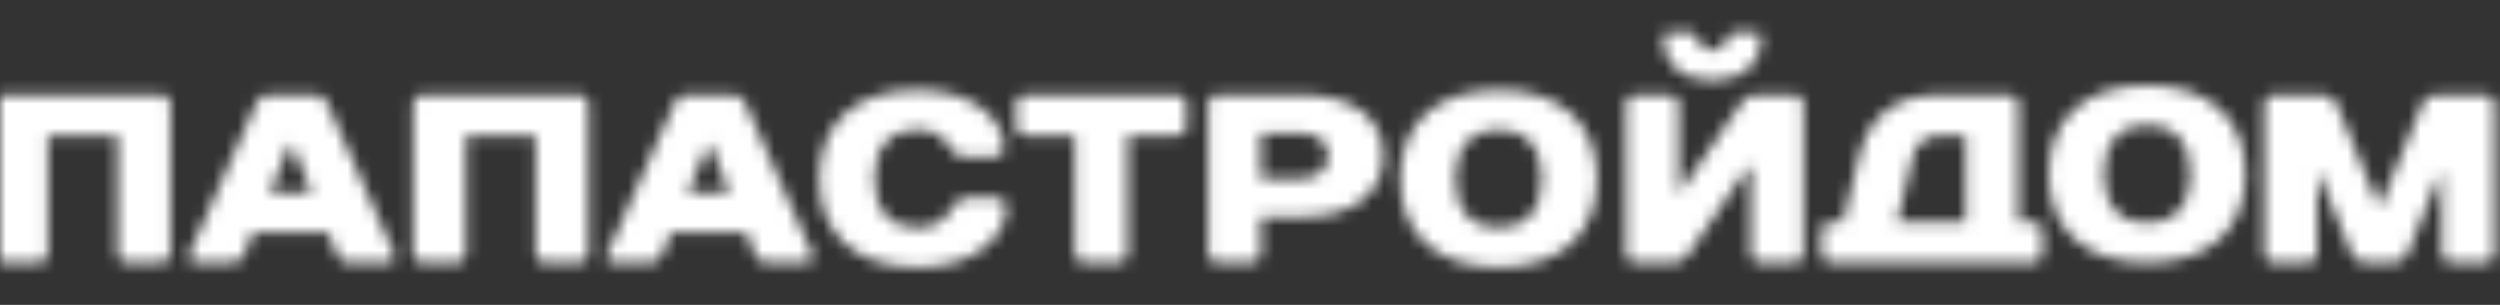 <?xml version="1.0" encoding="UTF-8"?> <svg xmlns="http://www.w3.org/2000/svg" width="205" height="25" viewBox="0 0 205 25" fill="none"><rect x="0" y="0" width="205" height="25" fill="#333333" stroke="none"/><mask id="mask0_159_176" style="mask-type:alpha" maskUnits="userSpaceOnUse" x="0" y="0" width="205" height="25"><g clip-path="url(#clip0_159_176)"><path d="M13.972 8.463C13.972 8.067 13.679 7.775 13.283 7.775H0.288C-0.103 7.775 -0.401 8.067 -0.401 8.463V20.838C-0.401 21.233 -0.103 21.531 0.288 21.531H3.244C3.634 21.531 3.933 21.233 3.933 20.838V11.115H9.638V20.838C9.638 21.233 9.937 21.531 10.333 21.531H13.283C13.679 21.531 13.972 21.233 13.972 20.838V8.463Z" fill="#D9D9D9"></path><path d="M27.616 20.838C27.777 21.233 28.11 21.531 28.5 21.531H31.852C32.242 21.531 32.518 21.233 32.34 20.838L26.83 8.44C26.652 8.05 26.336 7.775 25.946 7.775H21.905C21.514 7.775 21.199 8.067 21.021 8.463L15.51 20.838C15.332 21.233 15.608 21.531 15.998 21.531H19.149C19.546 21.531 19.878 21.233 20.039 20.838L20.728 19.073H26.927L27.616 20.838ZM23.776 11.9H23.977L25.549 15.831H22.105L23.776 11.9Z" fill="#D9D9D9"></path><path d="M48.251 8.463C48.251 8.067 47.953 7.775 47.562 7.775H34.567C34.171 7.775 33.878 8.067 33.878 8.463V20.838C33.878 21.233 34.171 21.531 34.567 21.531H37.517C37.913 21.531 38.206 21.233 38.206 20.838V11.115H43.918V20.838C43.918 21.233 44.216 21.531 44.606 21.531H47.562C47.953 21.531 48.251 21.233 48.251 20.838V8.463Z" fill="#D9D9D9"></path><path d="M61.895 20.838C62.05 21.233 62.383 21.531 62.779 21.531H66.126C66.522 21.531 66.797 21.233 66.619 20.838L61.109 8.44C60.931 8.05 60.615 7.775 60.219 7.775H56.184C55.788 7.775 55.478 8.067 55.3 8.463L49.784 20.838C49.606 21.233 49.881 21.531 50.278 21.531H53.429C53.819 21.531 54.158 21.233 54.313 20.838L55.002 19.073H61.206L61.895 20.838ZM58.055 11.9H58.25L59.829 15.831H56.379L58.055 11.9Z" fill="#D9D9D9"></path><path d="M75.241 7.38C70.023 7.38 67.17 10.227 67.17 14.65C67.17 19.073 70.023 21.921 75.241 21.921C79.965 21.921 82.525 19.366 82.525 17.011C82.525 16.518 82.232 16.22 81.738 16.22H79.276C78.691 16.22 78.375 16.518 78.099 17.011C77.606 17.893 76.819 18.678 75.241 18.678C73.077 18.678 71.699 17.303 71.699 14.65C71.699 11.998 73.077 10.623 75.241 10.623C76.722 10.623 77.41 11.31 77.898 12.095C78.197 12.588 78.49 12.88 79.081 12.88H81.543C82.037 12.88 82.33 12.588 82.33 12.095C82.33 9.838 79.867 7.38 75.241 7.38Z" fill="#D9D9D9"></path><path d="M97.294 8.463C97.294 8.067 96.995 7.775 96.605 7.775H84.006C83.61 7.775 83.317 8.067 83.317 8.463V10.428C83.317 10.817 83.61 11.115 84.006 11.115H88.138V20.838C88.138 21.233 88.431 21.531 88.827 21.531H91.778C92.174 21.531 92.472 21.233 92.472 20.838V11.115H96.605C96.995 11.115 97.294 10.817 97.294 10.428V8.463Z" fill="#D9D9D9"></path><path d="M113.435 12.783C113.435 9.935 111.271 7.775 106.644 7.775H99.756C99.36 7.775 99.067 8.067 99.067 8.463V20.838C99.067 21.233 99.36 21.531 99.756 21.531H102.707C103.103 21.531 103.395 21.233 103.395 20.838V17.796H106.644C111.271 17.796 113.435 15.636 113.435 12.783ZM103.395 14.65V10.915H106.644C108.119 10.915 108.912 11.705 108.912 12.783C108.912 13.865 108.119 14.65 106.644 14.65H103.395Z" fill="#D9D9D9"></path><path d="M122.888 18.678C120.724 18.678 119.341 17.303 119.341 14.65C119.341 11.998 120.724 10.623 122.888 10.623C125.052 10.623 126.43 11.998 126.43 14.65C126.43 17.303 125.052 18.678 122.888 18.678ZM122.888 7.38C117.671 7.38 114.818 10.227 114.818 14.65C114.818 19.073 117.671 21.921 122.888 21.921C128.106 21.921 130.959 19.073 130.959 14.65C130.959 10.227 128.106 7.38 122.888 7.38Z" fill="#D9D9D9"></path><path d="M176.07 18.298C173.906 18.298 172.523 16.923 172.523 14.271C172.523 11.618 173.906 10.243 176.07 10.243C178.234 10.243 179.612 11.618 179.612 14.271C179.612 16.923 178.234 18.298 176.07 18.298ZM176.07 7C170.853 7 168 9.847 168 14.271C168 18.694 170.853 21.541 176.07 21.541C181.288 21.541 184.141 18.694 184.141 14.271C184.141 9.847 181.288 7 176.07 7Z" fill="#D9D9D9"></path><path d="M140.413 4.137C139.724 4.137 139.23 3.644 139.133 3.054C139.092 2.859 138.932 2.665 138.639 2.665H136.768C136.573 2.665 136.372 2.859 136.372 3.054C136.372 5.117 137.853 6.595 140.413 6.595C142.967 6.595 144.448 5.117 144.448 3.054C144.448 2.859 144.247 2.665 144.052 2.665H142.181C141.888 2.665 141.727 2.859 141.693 3.054C141.589 3.644 141.101 4.137 140.413 4.137ZM143.558 13.671V20.838C143.558 21.233 143.857 21.531 144.247 21.531H147.203C147.599 21.531 147.892 21.233 147.892 20.838V8.463C147.892 8.067 147.599 7.775 147.203 7.775H143.857C143.363 7.775 142.967 8.165 142.772 8.463L137.853 15.636H137.652V8.463C137.652 8.067 137.359 7.775 136.963 7.775H134.013C133.617 7.775 133.324 8.067 133.324 8.463V20.838C133.324 21.233 133.617 21.531 134.013 21.531H137.359C137.853 21.531 138.243 21.136 138.444 20.838L143.363 13.671H143.558Z" fill="#D9D9D9"></path><path d="M165.514 18.185V8.463C165.514 8.067 165.215 7.775 164.825 7.775H159.114C155.176 7.775 153.19 9.74 152.421 12.88L151.141 18.185H150.056C149.666 18.185 149.367 18.483 149.367 18.873V20.838C149.367 21.233 149.666 21.531 150.056 21.531H166.794C167.184 21.531 167.483 21.233 167.483 20.838V18.873C167.483 18.483 167.184 18.185 166.794 18.185H165.514ZM161.18 18.185H155.572L156.852 12.88C157.105 11.803 157.834 11.115 159.114 11.115H161.18V18.185Z" fill="#D9D9D9"></path><path d="M196.316 21.531C196.907 21.531 197.28 21.136 197.401 20.838L200.041 14.358H200.237V20.838C200.237 21.233 200.529 21.531 200.925 21.531H203.876C204.272 21.531 204.57 21.233 204.57 20.838V8.463C204.57 8.067 204.272 7.775 203.876 7.775H199.743C199.152 7.775 198.779 8.165 198.664 8.463L195.214 16.81H195.019L191.575 8.463C191.454 8.165 191.081 7.775 190.49 7.775H186.357C185.961 7.775 185.668 8.067 185.668 8.463V20.838C185.668 21.233 185.961 21.531 186.357 21.531H189.308C189.704 21.531 189.996 21.233 189.996 20.838V14.358H190.197L192.855 20.838C192.97 21.136 193.343 21.531 193.934 21.531H196.316Z" fill="#D9D9D9"></path></g></mask><g mask="url(#mask0_159_176)"><rect x="-15" y="-26" width="228" height="83" fill="white"></rect></g><defs><clipPath id="clip0_159_176"><rect width="205" height="25" fill="white"></rect></clipPath></defs></svg> 